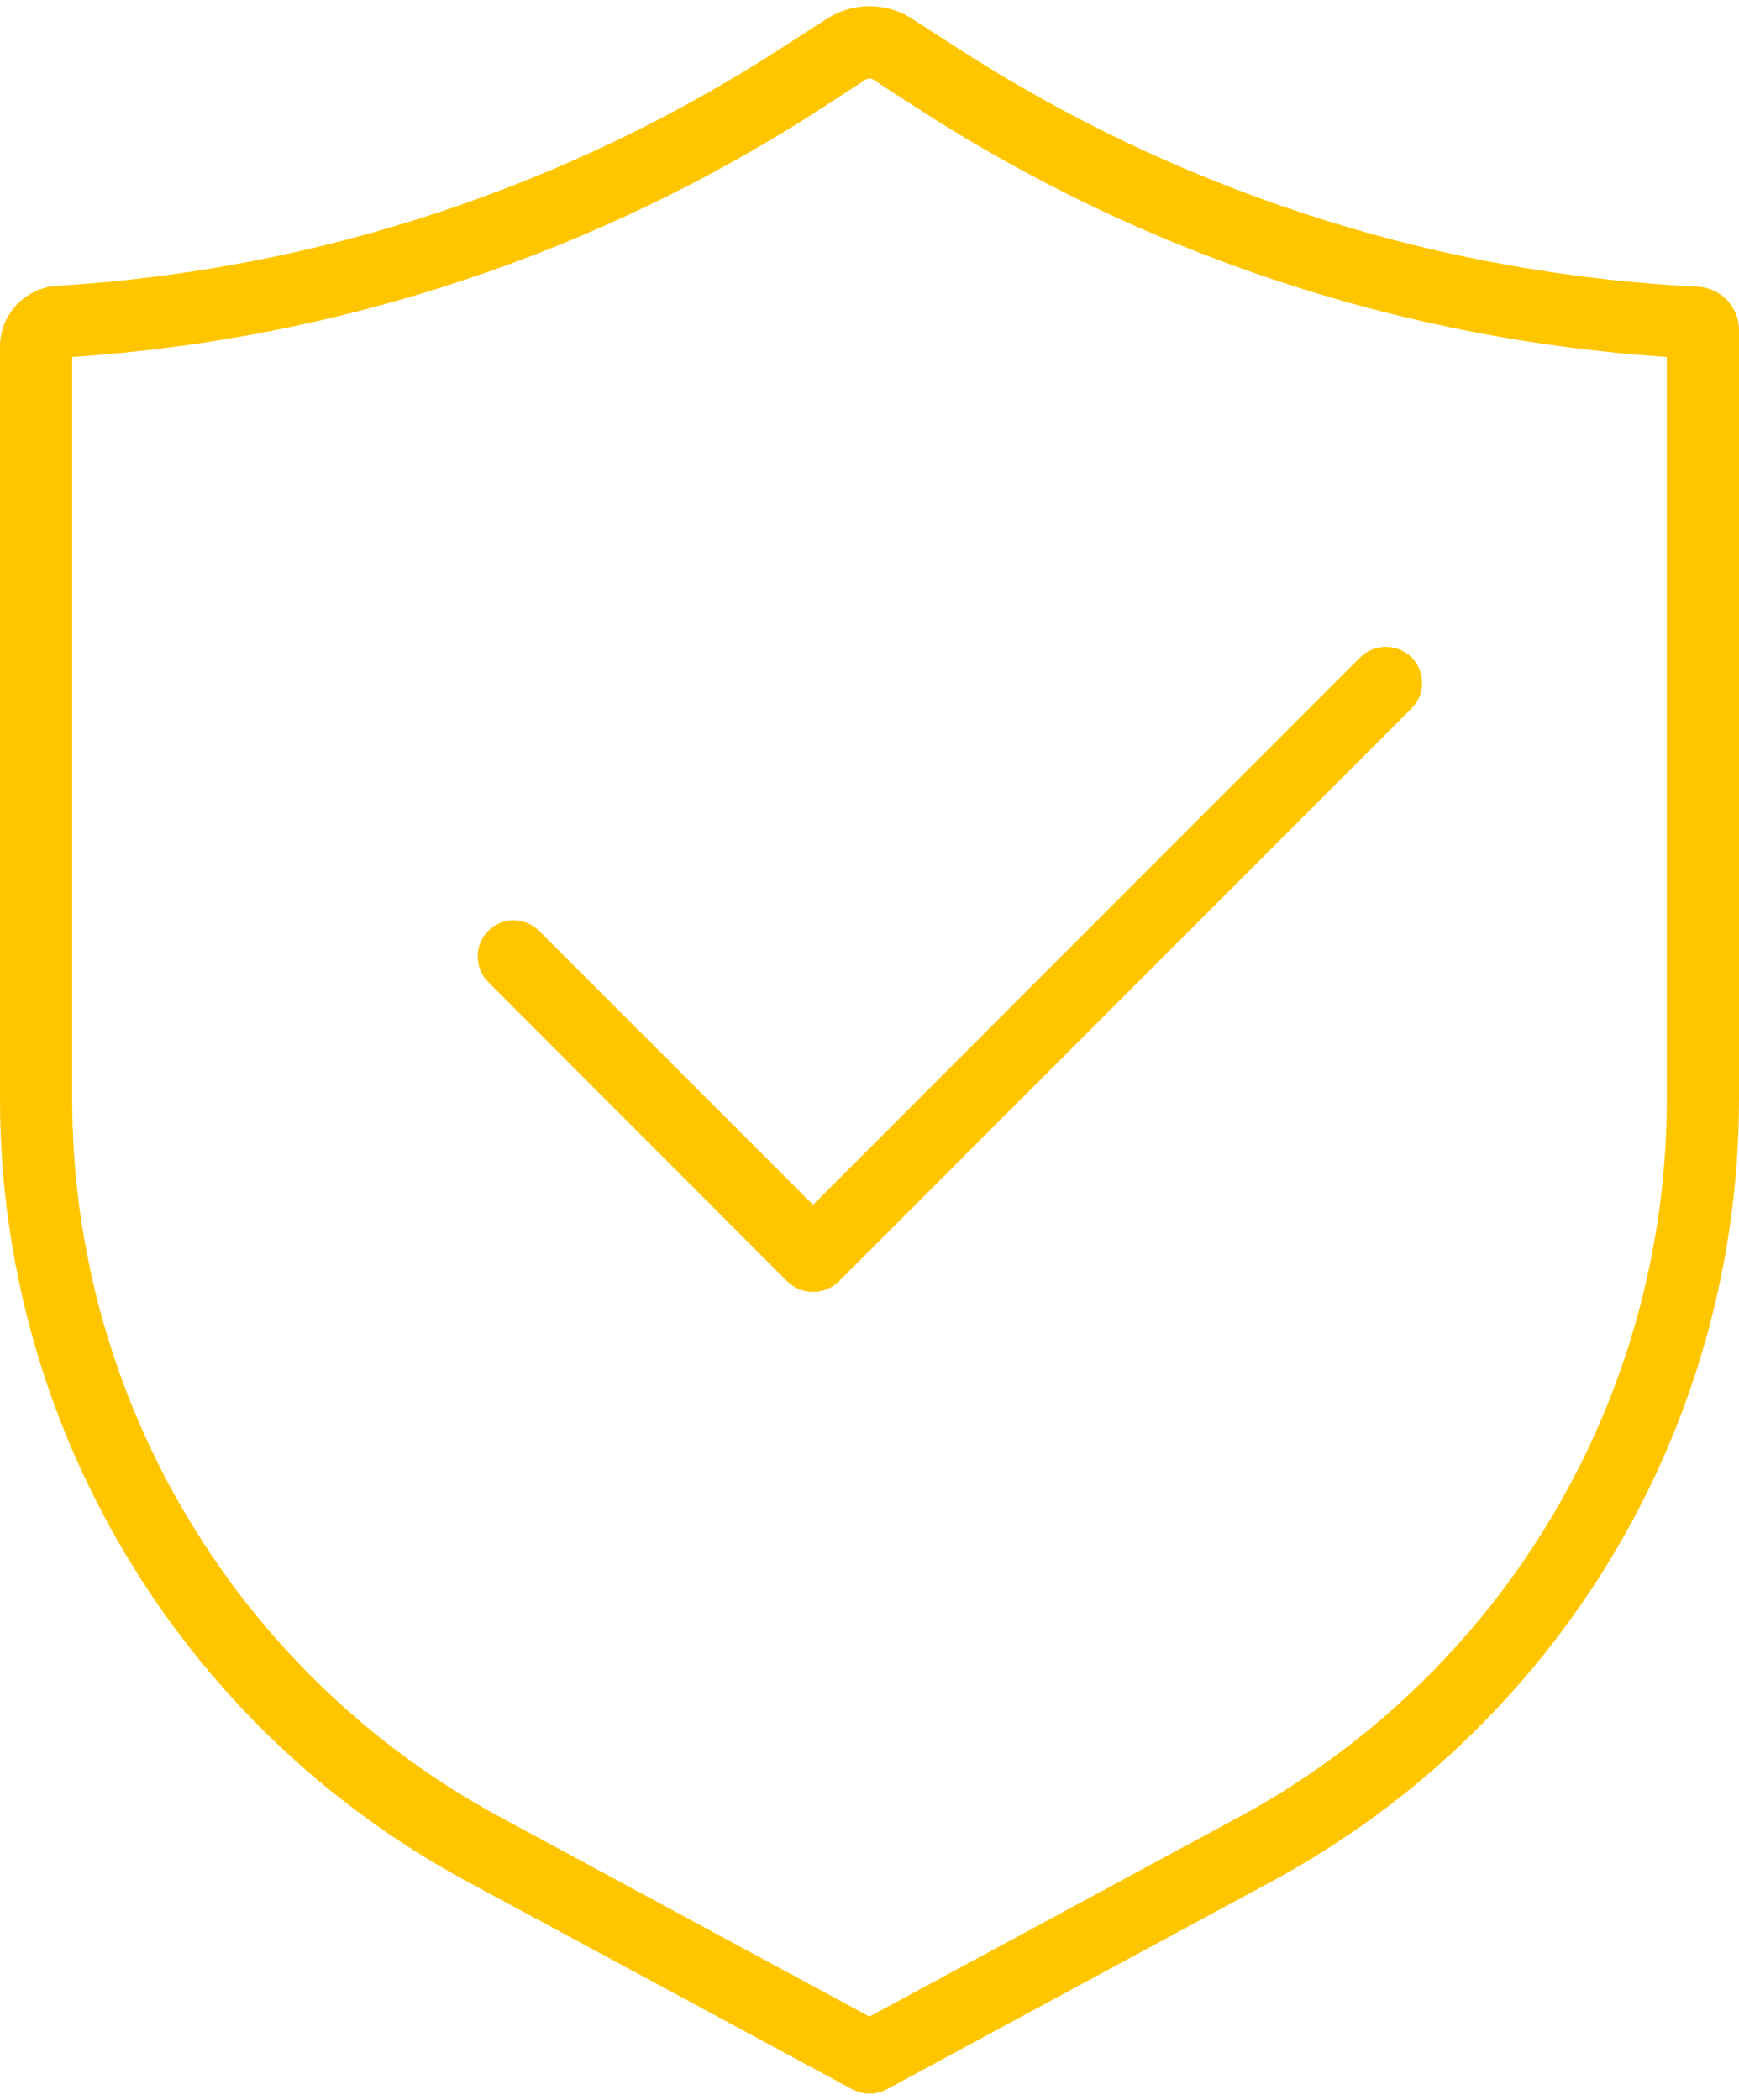<?xml version="1.0" encoding="UTF-8"?>
<!DOCTYPE svg PUBLIC "-//W3C//DTD SVG 1.0//EN" "http://www.w3.org/TR/2001/REC-SVG-20010904/DTD/svg10.dtd">
<!-- Creator: CorelDRAW 2021 (64-Bit) -->
<svg xmlns="http://www.w3.org/2000/svg" xml:space="preserve" width="53px" height="64px" version="1.0" shape-rendering="geometricPrecision" text-rendering="geometricPrecision" image-rendering="optimizeQuality" fill-rule="evenodd" clip-rule="evenodd"
viewBox="0 0 53 63.62"
 xmlns:xlink="http://www.w3.org/1999/xlink"
 xmlns:xodm="http://www.corel.com/coreldraw/odm/2003">
 <g id="Ebene_x0020_1">
  <g id="_2611283628736">
   <path fill="#FFC600" d="M53 33.3l0 -23.43c0,-0.7 -0.54,-1.28 -1.24,-1.32l-0.52 -0.03c-7.88,-0.48 -15.49,-2.99 -22.11,-7.28l-1.32 -0.85c-0.79,-0.52 -1.83,-0.52 -2.62,0l-1.32 0.85c-6.62,4.29 -14.23,6.8 -22.11,7.28 0,0 0,0 0,0 -0.99,0.05 -1.76,0.87 -1.76,1.86l0 22.92c0,9.96 5.47,19.12 14.23,23.85 6.02,3.25 11.75,6.34 11.75,6.34 0.32,0.17 0.72,0.17 1.04,0 0,0 5.73,-3.09 11.74,-6.34 8.77,-4.73 14.24,-13.89 14.24,-23.85zm-2.2 -22.61l0 22.61c0,9.15 -5.02,17.57 -13.08,21.91 0,0 -11.22,6.06 -11.22,6.06 0,0 -11.22,-6.06 -11.22,-6.06 -8.06,-4.34 -13.08,-12.76 -13.08,-21.91l0 -22.61c8.15,-0.54 16.02,-3.16 22.87,-7.6 0,0 1.31,-0.85 1.31,-0.85 0.07,-0.05 0.17,-0.05 0.24,0 0,0 1.31,0.85 1.31,0.85 6.85,4.44 14.72,7.06 22.87,7.6zm-35.92 19.05l9.12 9.13c0.43,0.42 1.13,0.42 1.56,0l17.46 -17.47c0.43,-0.43 0.43,-1.12 0,-1.56 -0.43,-0.42 -1.13,-0.42 -1.56,0l-16.68 16.69c0,0 -8.35,-8.35 -8.35,-8.35 -0.43,-0.43 -1.13,-0.43 -1.55,0 -0.43,0.43 -0.43,1.13 0,1.56z"/>
  </g>
 </g>
</svg>
